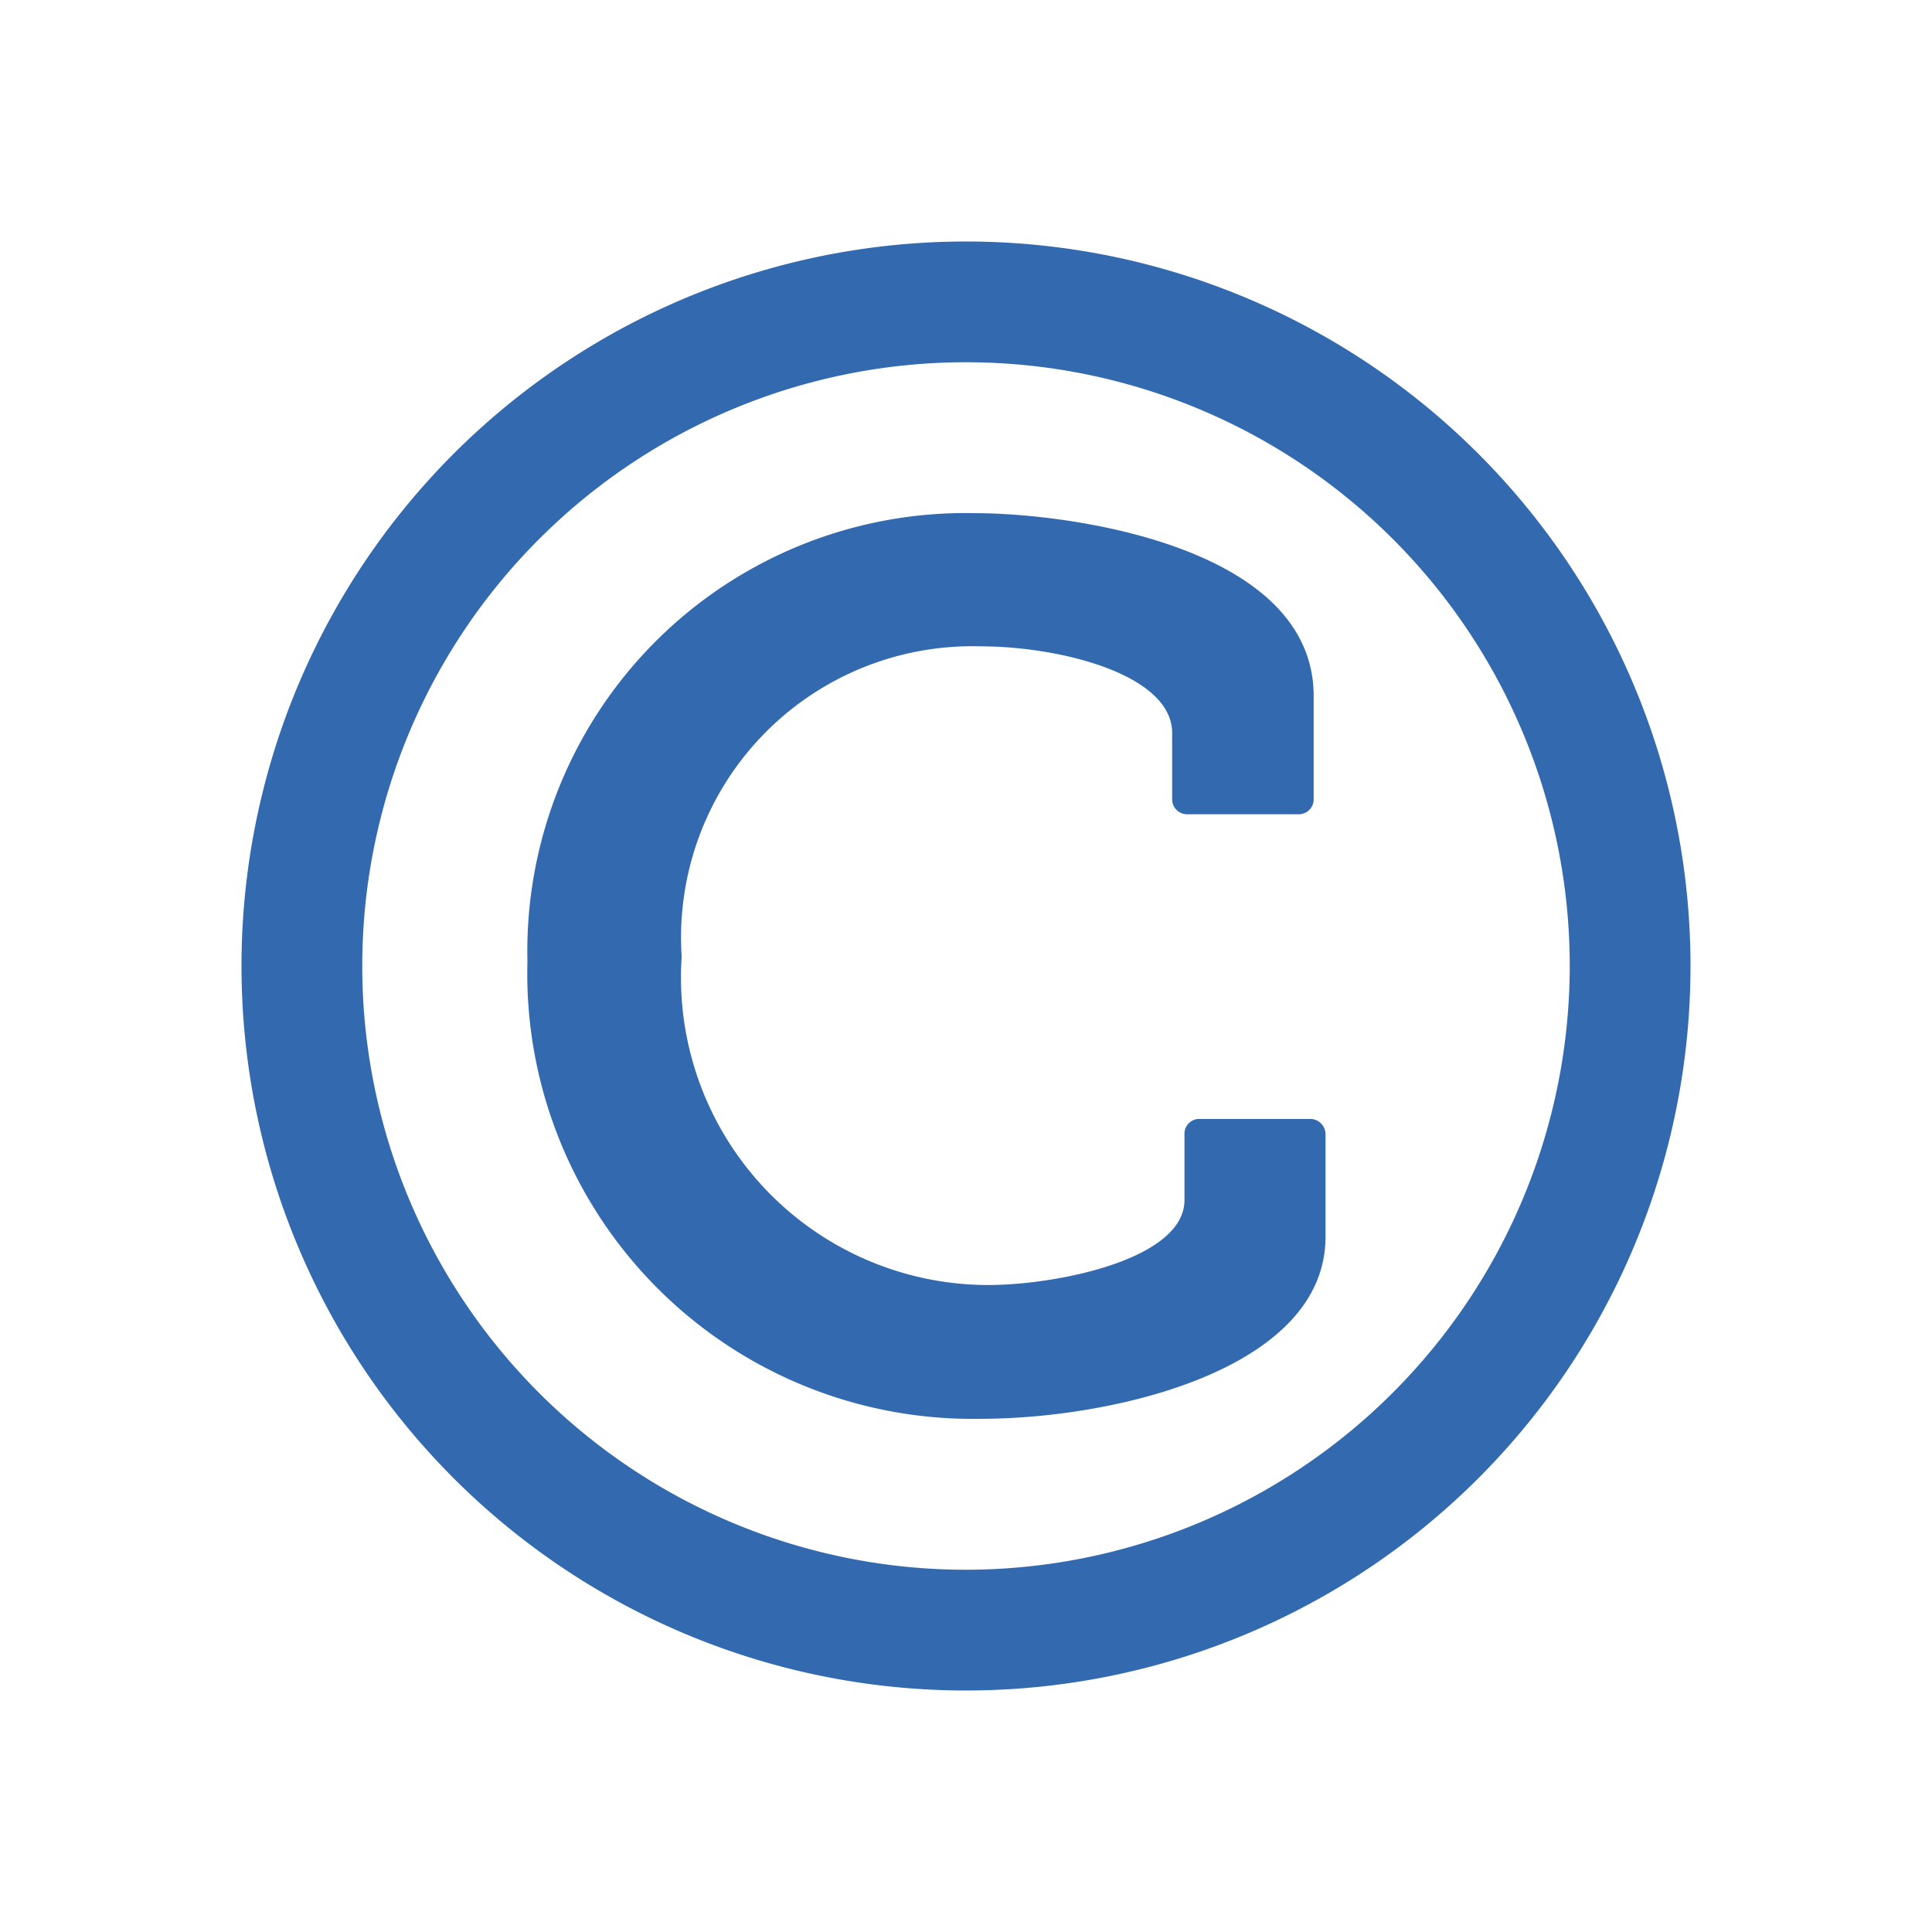 <svg xmlns="http://www.w3.org/2000/svg" width="24" height="24" viewBox="0 0 24 24"><title>over</title><path d="M16.289,13.9h-1.4a.183.183,0,0,0-.175.188v.82c0,.739-1.594,1.055-2.438,1.055a3.82,3.82,0,0,1-3.808-4.078,3.619,3.619,0,0,1,3.715-3.856c.96,0,2.378.34,2.378,1.078v.821a.185.185,0,0,0,.188.187h1.383a.185.185,0,0,0,.187-.187V8.648c0-1.863-3.035-2.273-4.2-2.273a5.442,5.442,0,0,0-5.567,5.566,5.532,5.532,0,0,0,5.626,5.684c1.652,0,4.288-.609,4.288-2.262V14.086A.192.192,0,0,0,16.289,13.9Z" style="fill:#3269AF"/><path d="M12,3a9,9,0,1,0,9,9A9,9,0,0,0,12,3Zm0,16.5A7.5,7.5,0,1,1,19.5,12,7.507,7.507,0,0,1,12,19.5Z" style="fill:#3269AF"/></svg>